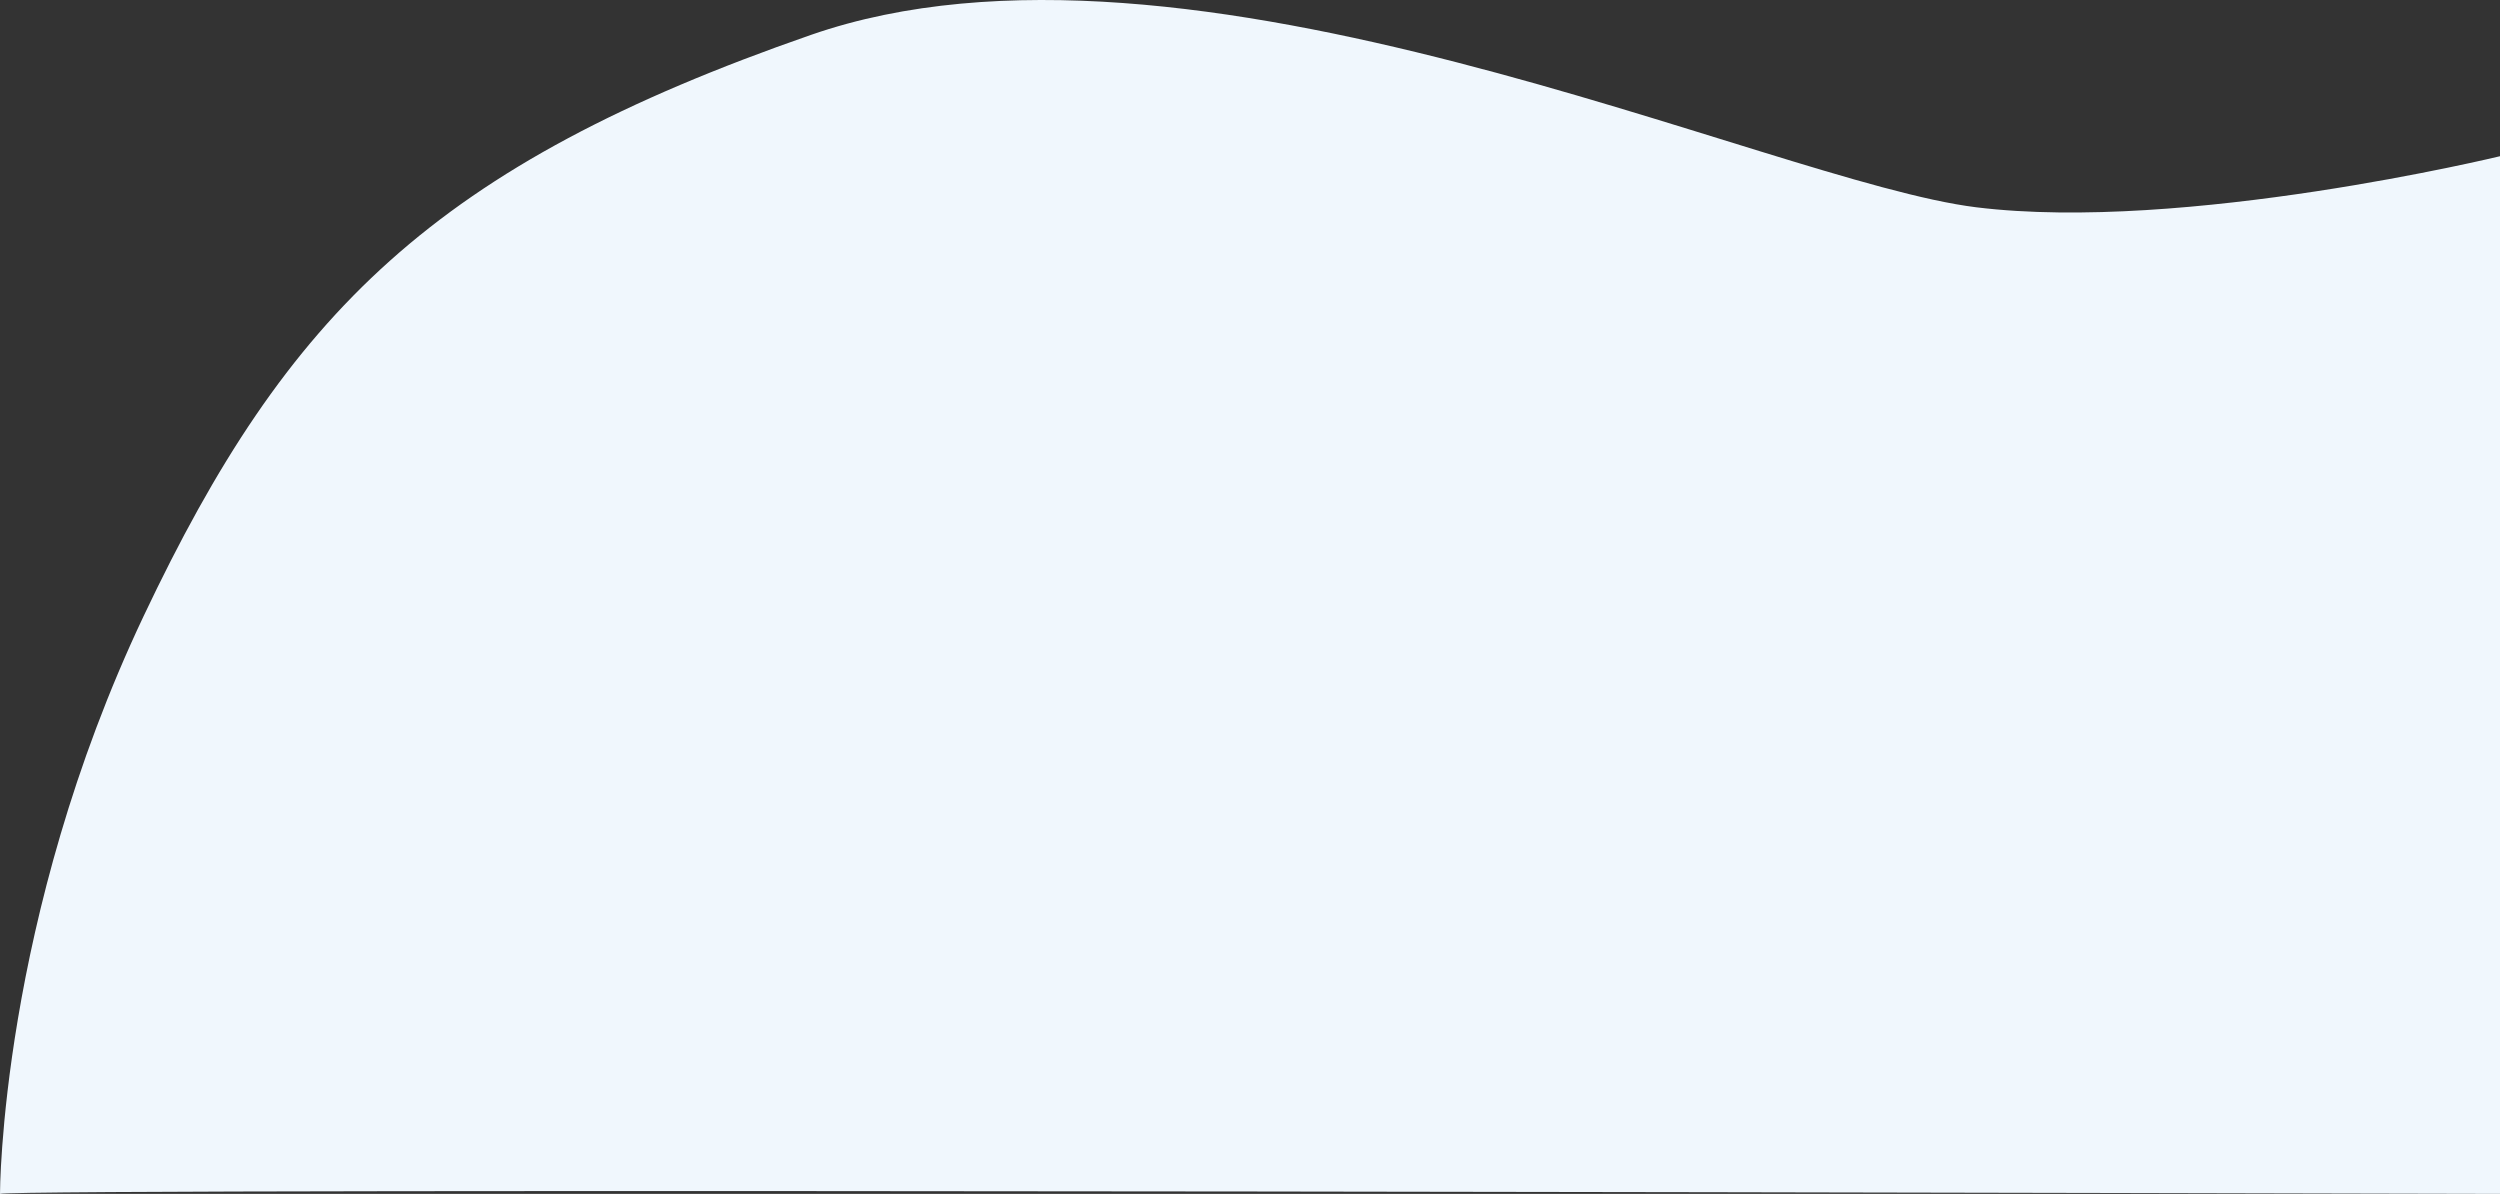 <svg xmlns="http://www.w3.org/2000/svg" width="671.522" height="320.69" viewBox="0 0 671.522 320.69"><rect x="0" y="0" width="671.522" height="320.69" fill="#333333" stroke="none"/><path id="&#x30D1;&#x30B9;_6" data-name="&#x30D1;&#x30B9; 6" d="M-823.536,6074.568c3.431-1.715,671.522,0,671.522,0V5795.839s-84.905,20.584-140.651,13.723S-504.5,5728.087-605.7,5763.25s-140.651,74.613-179.244,156.088S-823.536,6074.568-823.536,6074.568Z" transform="translate(823.536 -5753.878)" fill="#f0f7fd"></path></svg>